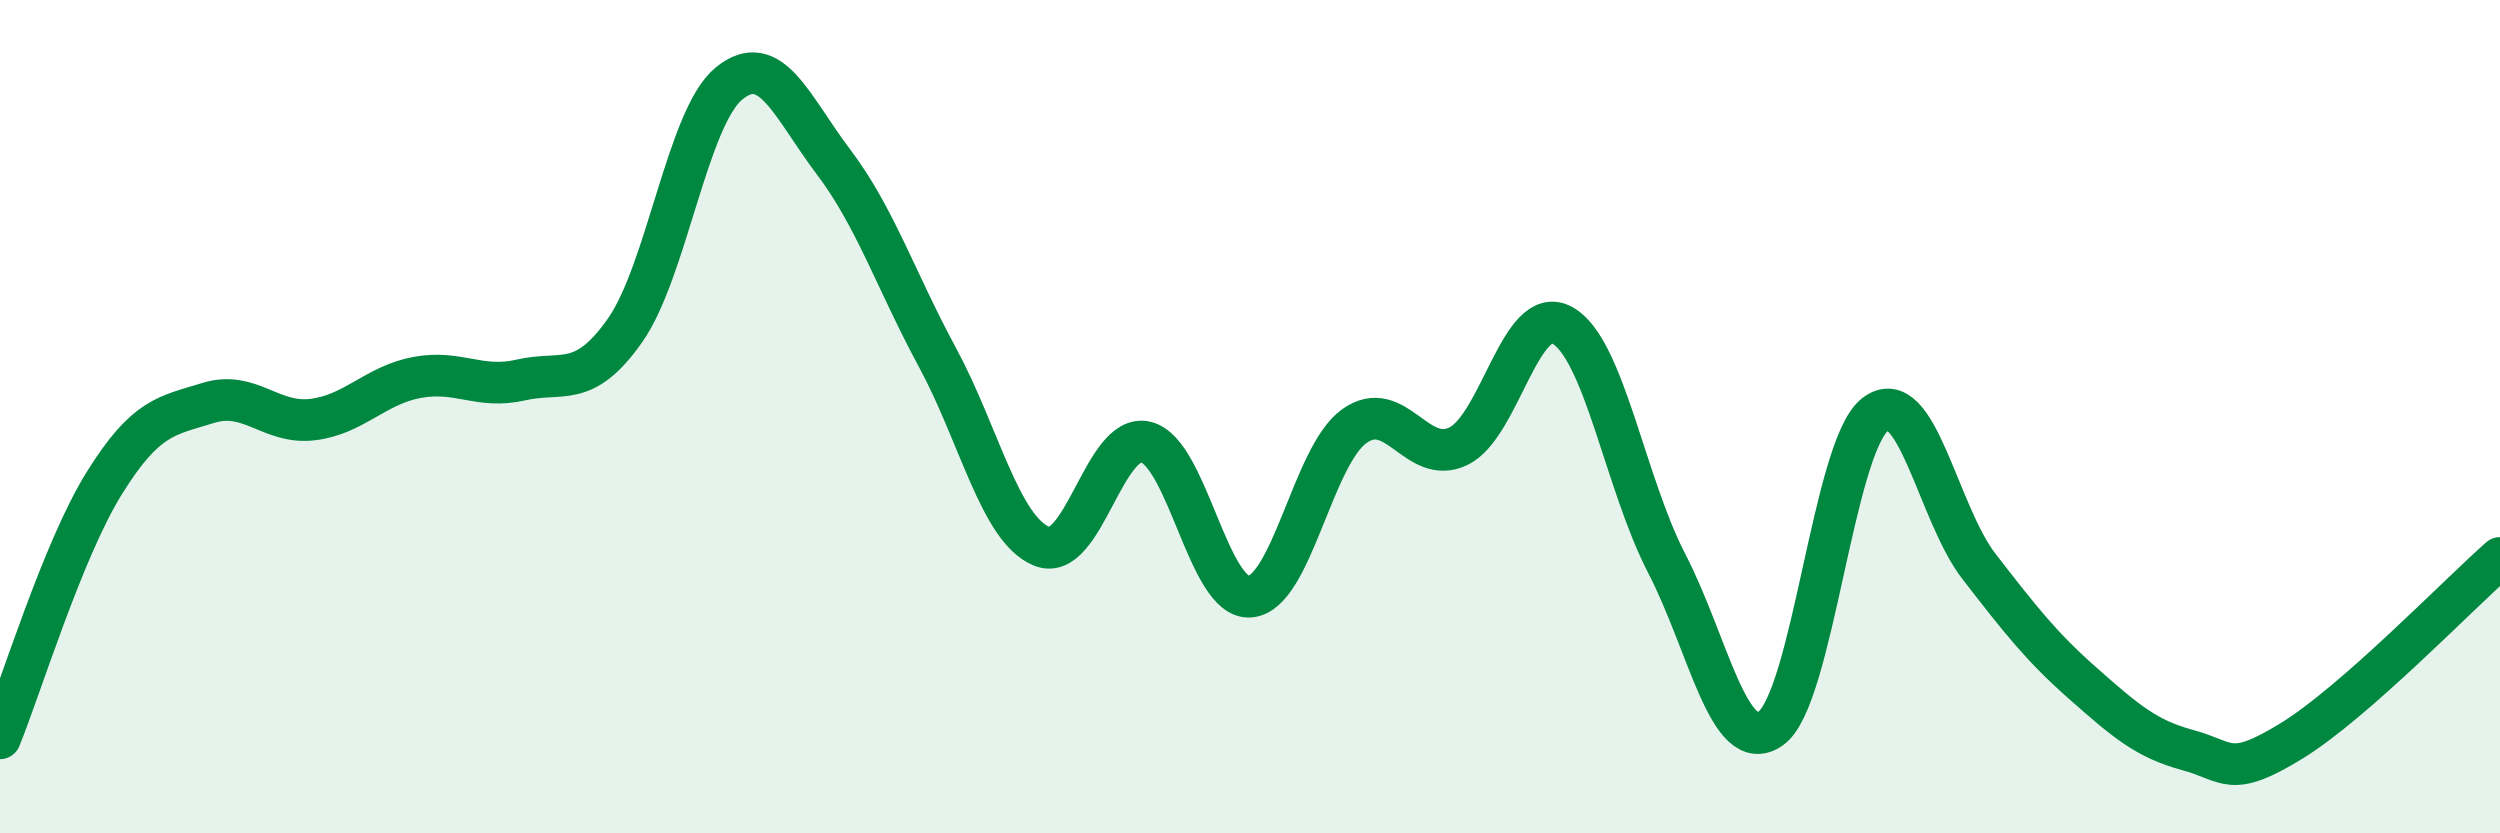 
    <svg width="60" height="20" viewBox="0 0 60 20" xmlns="http://www.w3.org/2000/svg">
      <path
        d="M 0,17.72 C 0.5,16.5 1.5,13.21 2.5,11.6 C 3.5,9.99 4,9.98 5,9.67 C 6,9.36 6.5,10.19 7.5,10.07 C 8.5,9.95 9,9.25 10,9.06 C 11,8.87 11.5,9.35 12.5,9.12 C 13.5,8.89 14,9.35 15,7.93 C 16,6.51 16.5,2.81 17.5,2 C 18.5,1.19 19,2.56 20,3.88 C 21,5.2 21.5,6.73 22.5,8.58 C 23.5,10.43 24,12.7 25,13.11 C 26,13.52 26.5,10.37 27.5,10.61 C 28.5,10.85 29,14.4 30,14.32 C 31,14.24 31.5,10.95 32.5,10.23 C 33.5,9.51 34,11.19 35,10.71 C 36,10.23 36.5,7.25 37.5,7.81 C 38.5,8.37 39,11.59 40,13.52 C 41,15.45 41.5,18.19 42.5,17.48 C 43.5,16.77 44,10.73 45,9.95 C 46,9.17 46.5,12.31 47.5,13.6 C 48.5,14.89 49,15.53 50,16.41 C 51,17.29 51.5,17.73 52.5,18 C 53.5,18.27 53.5,18.7 55,17.78 C 56.5,16.86 59,14.27 60,13.39L60 20L0 20Z"
        fill="#008740"
        opacity="0.1"
        stroke-linecap="round"
        stroke-linejoin="round"
      />
      <path
        d="M 0,17.72 C 0.5,16.5 1.5,13.21 2.5,11.6 C 3.5,9.99 4,9.98 5,9.67 C 6,9.36 6.5,10.19 7.5,10.07 C 8.5,9.95 9,9.25 10,9.06 C 11,8.87 11.5,9.35 12.5,9.12 C 13.5,8.89 14,9.35 15,7.93 C 16,6.51 16.5,2.81 17.5,2 C 18.5,1.19 19,2.56 20,3.88 C 21,5.2 21.5,6.73 22.5,8.58 C 23.5,10.43 24,12.7 25,13.11 C 26,13.52 26.5,10.37 27.5,10.61 C 28.5,10.85 29,14.4 30,14.32 C 31,14.24 31.5,10.95 32.5,10.23 C 33.5,9.51 34,11.19 35,10.71 C 36,10.23 36.5,7.25 37.5,7.81 C 38.5,8.37 39,11.59 40,13.52 C 41,15.45 41.5,18.19 42.5,17.48 C 43.5,16.77 44,10.73 45,9.95 C 46,9.17 46.5,12.31 47.5,13.6 C 48.5,14.89 49,15.53 50,16.41 C 51,17.29 51.5,17.73 52.5,18 C 53.5,18.27 53.5,18.7 55,17.78 C 56.5,16.86 59,14.27 60,13.39"
        stroke="#008740"
        stroke-width="1"
        fill="none"
        stroke-linecap="round"
        stroke-linejoin="round"
      />
    </svg>
  